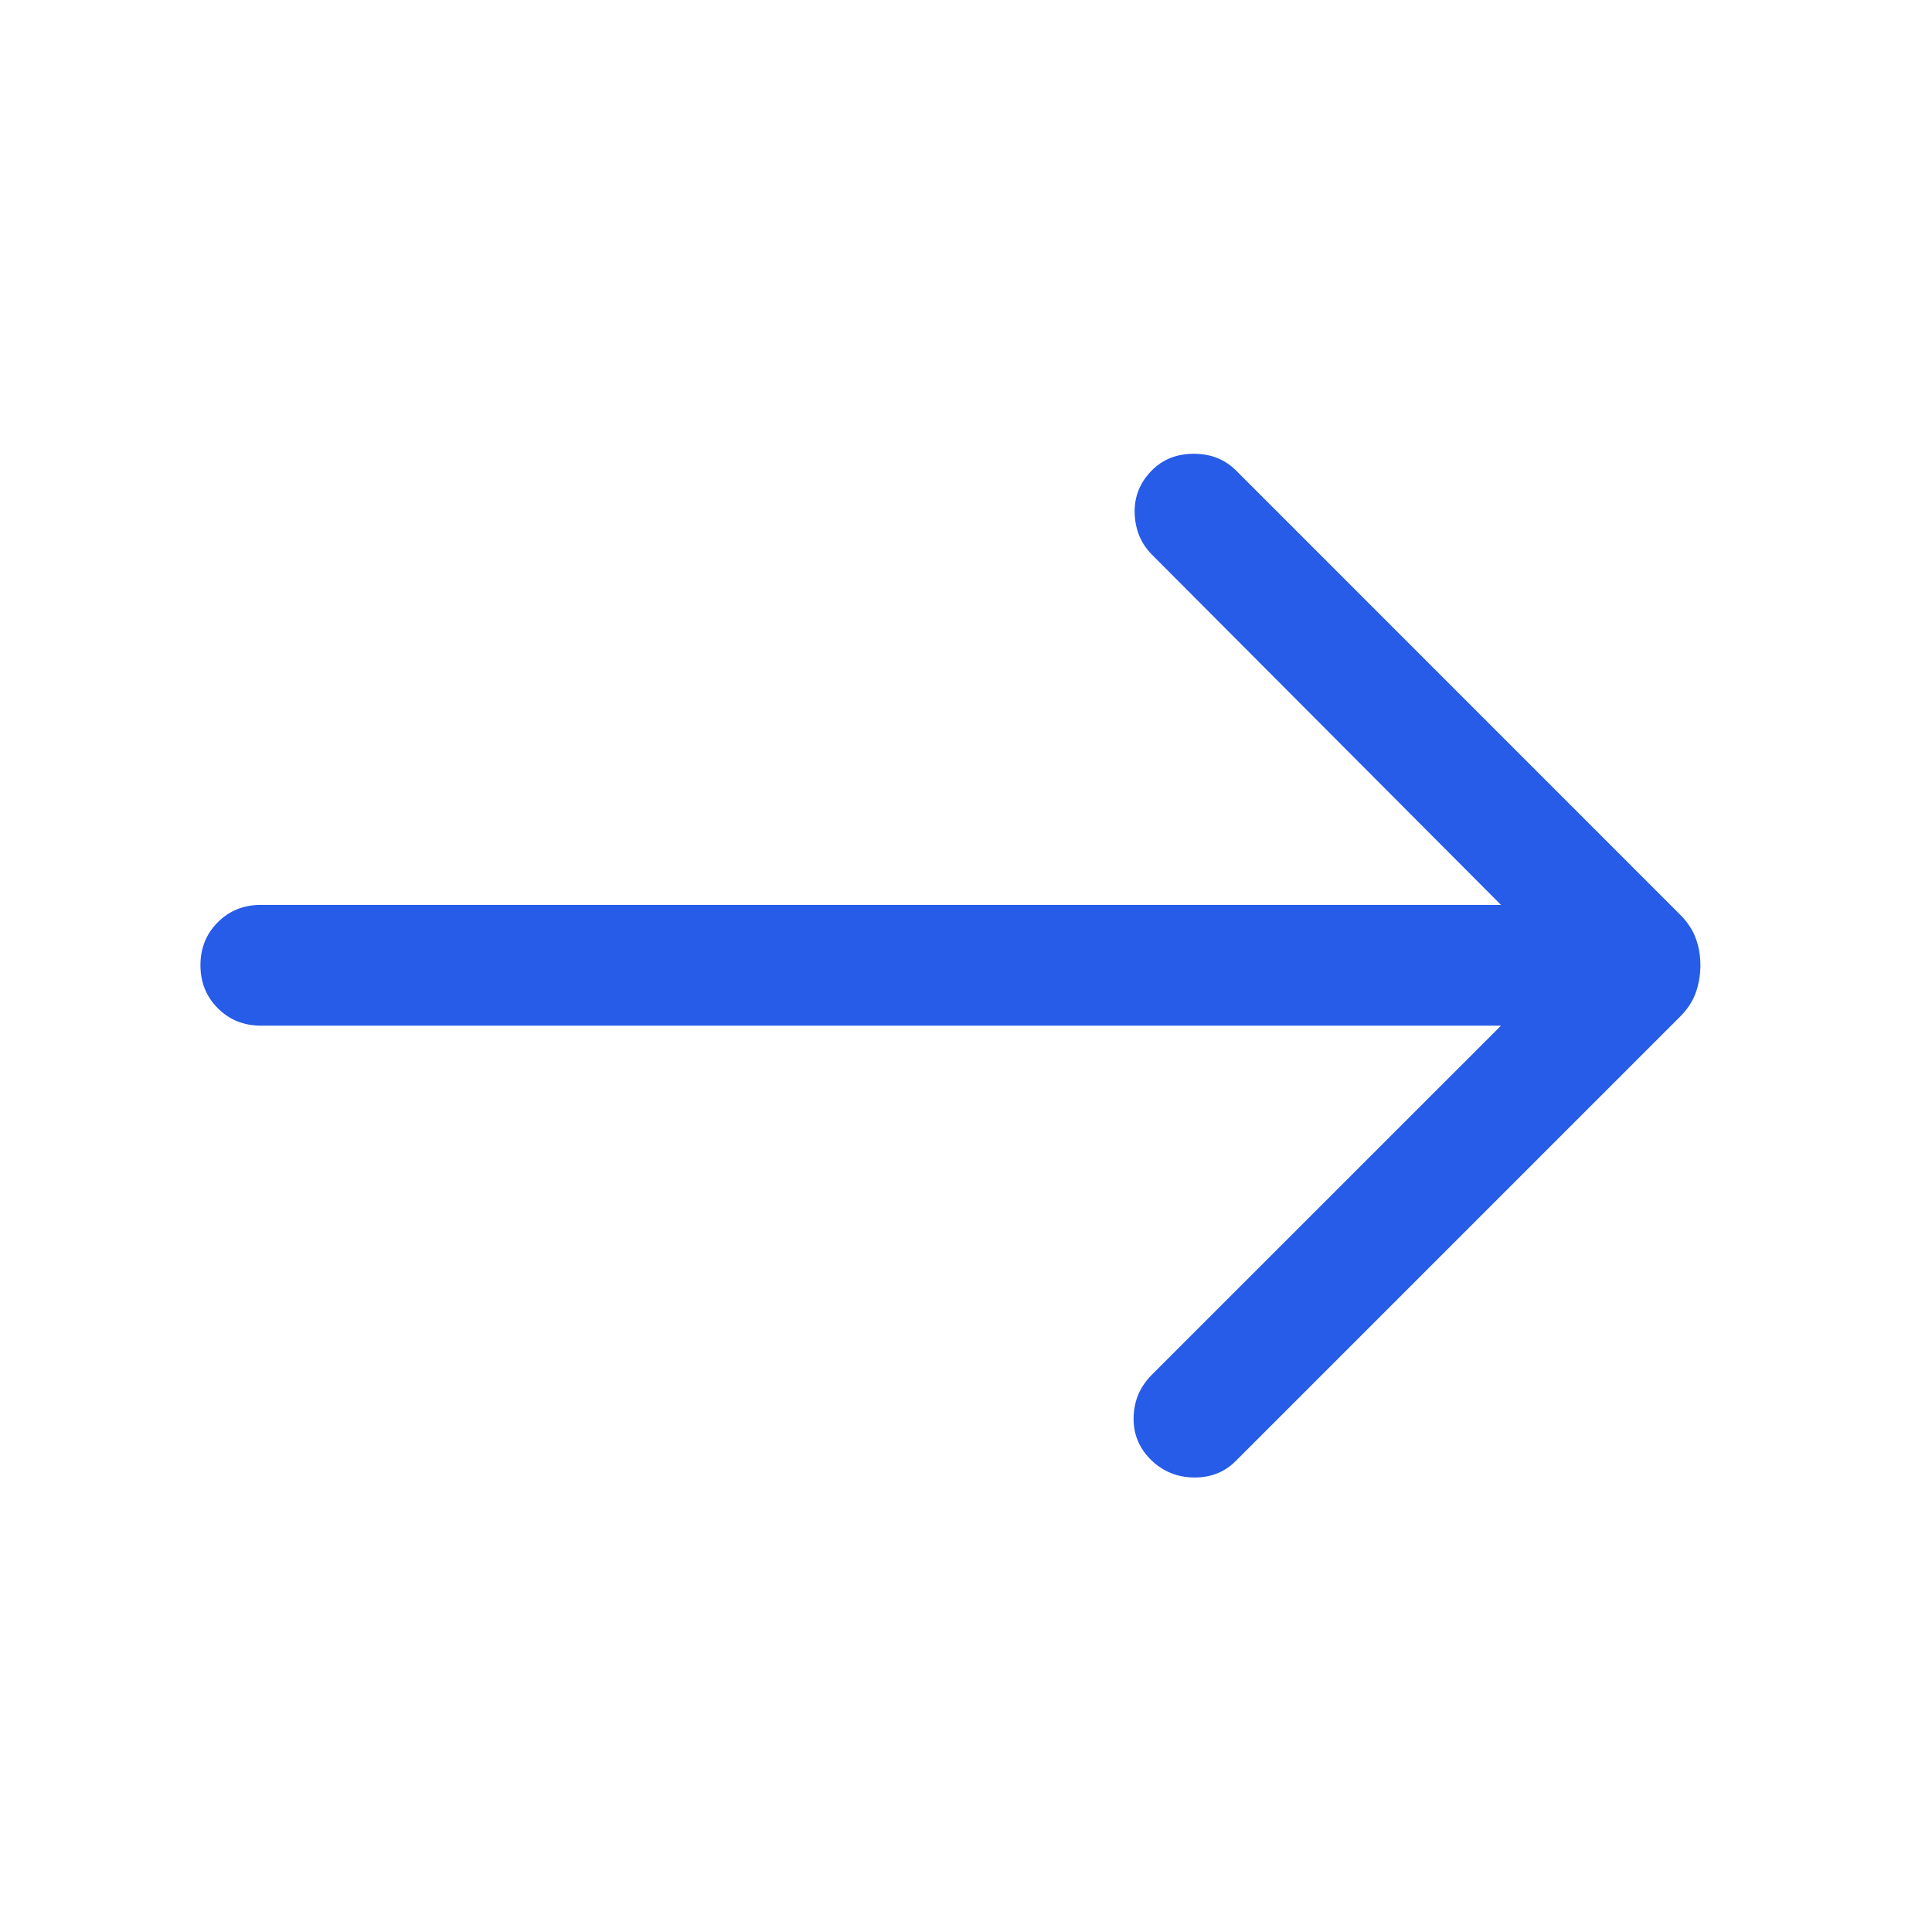 <svg width="24" height="24" viewBox="0 0 24 24" fill="none" xmlns="http://www.w3.org/2000/svg">
<g id="east">
<mask id="mask0_3_7665" style="mask-type:alpha" maskUnits="userSpaceOnUse" x="0" y="0" width="24" height="24">
<rect id="Bounding box" width="24" height="24" fill="#D9D9D9"/>
</mask>
<g mask="url(#mask0_3_7665)">
<path id="east_2" d="M18.646 12.741H3.24C3.028 12.741 2.85 12.669 2.706 12.525C2.562 12.381 2.49 12.203 2.49 11.99C2.49 11.778 2.562 11.6 2.706 11.456C2.85 11.312 3.028 11.241 3.24 11.241H18.646L14.309 6.889C14.173 6.752 14.102 6.581 14.095 6.375C14.089 6.17 14.161 5.993 14.309 5.843C14.446 5.705 14.619 5.637 14.83 5.637C15.041 5.637 15.215 5.706 15.354 5.844L20.867 11.358C20.961 11.451 21.027 11.551 21.065 11.655C21.104 11.76 21.123 11.872 21.123 11.992C21.123 12.112 21.103 12.225 21.065 12.333C21.026 12.441 20.96 12.541 20.867 12.633L15.354 18.146C15.217 18.285 15.046 18.354 14.84 18.354C14.635 18.354 14.458 18.285 14.309 18.146C14.154 17.998 14.078 17.819 14.082 17.612C14.085 17.404 14.161 17.226 14.309 17.077L18.646 12.741Z" fill="#265CE7"/>
</g>
</g>
</svg>
